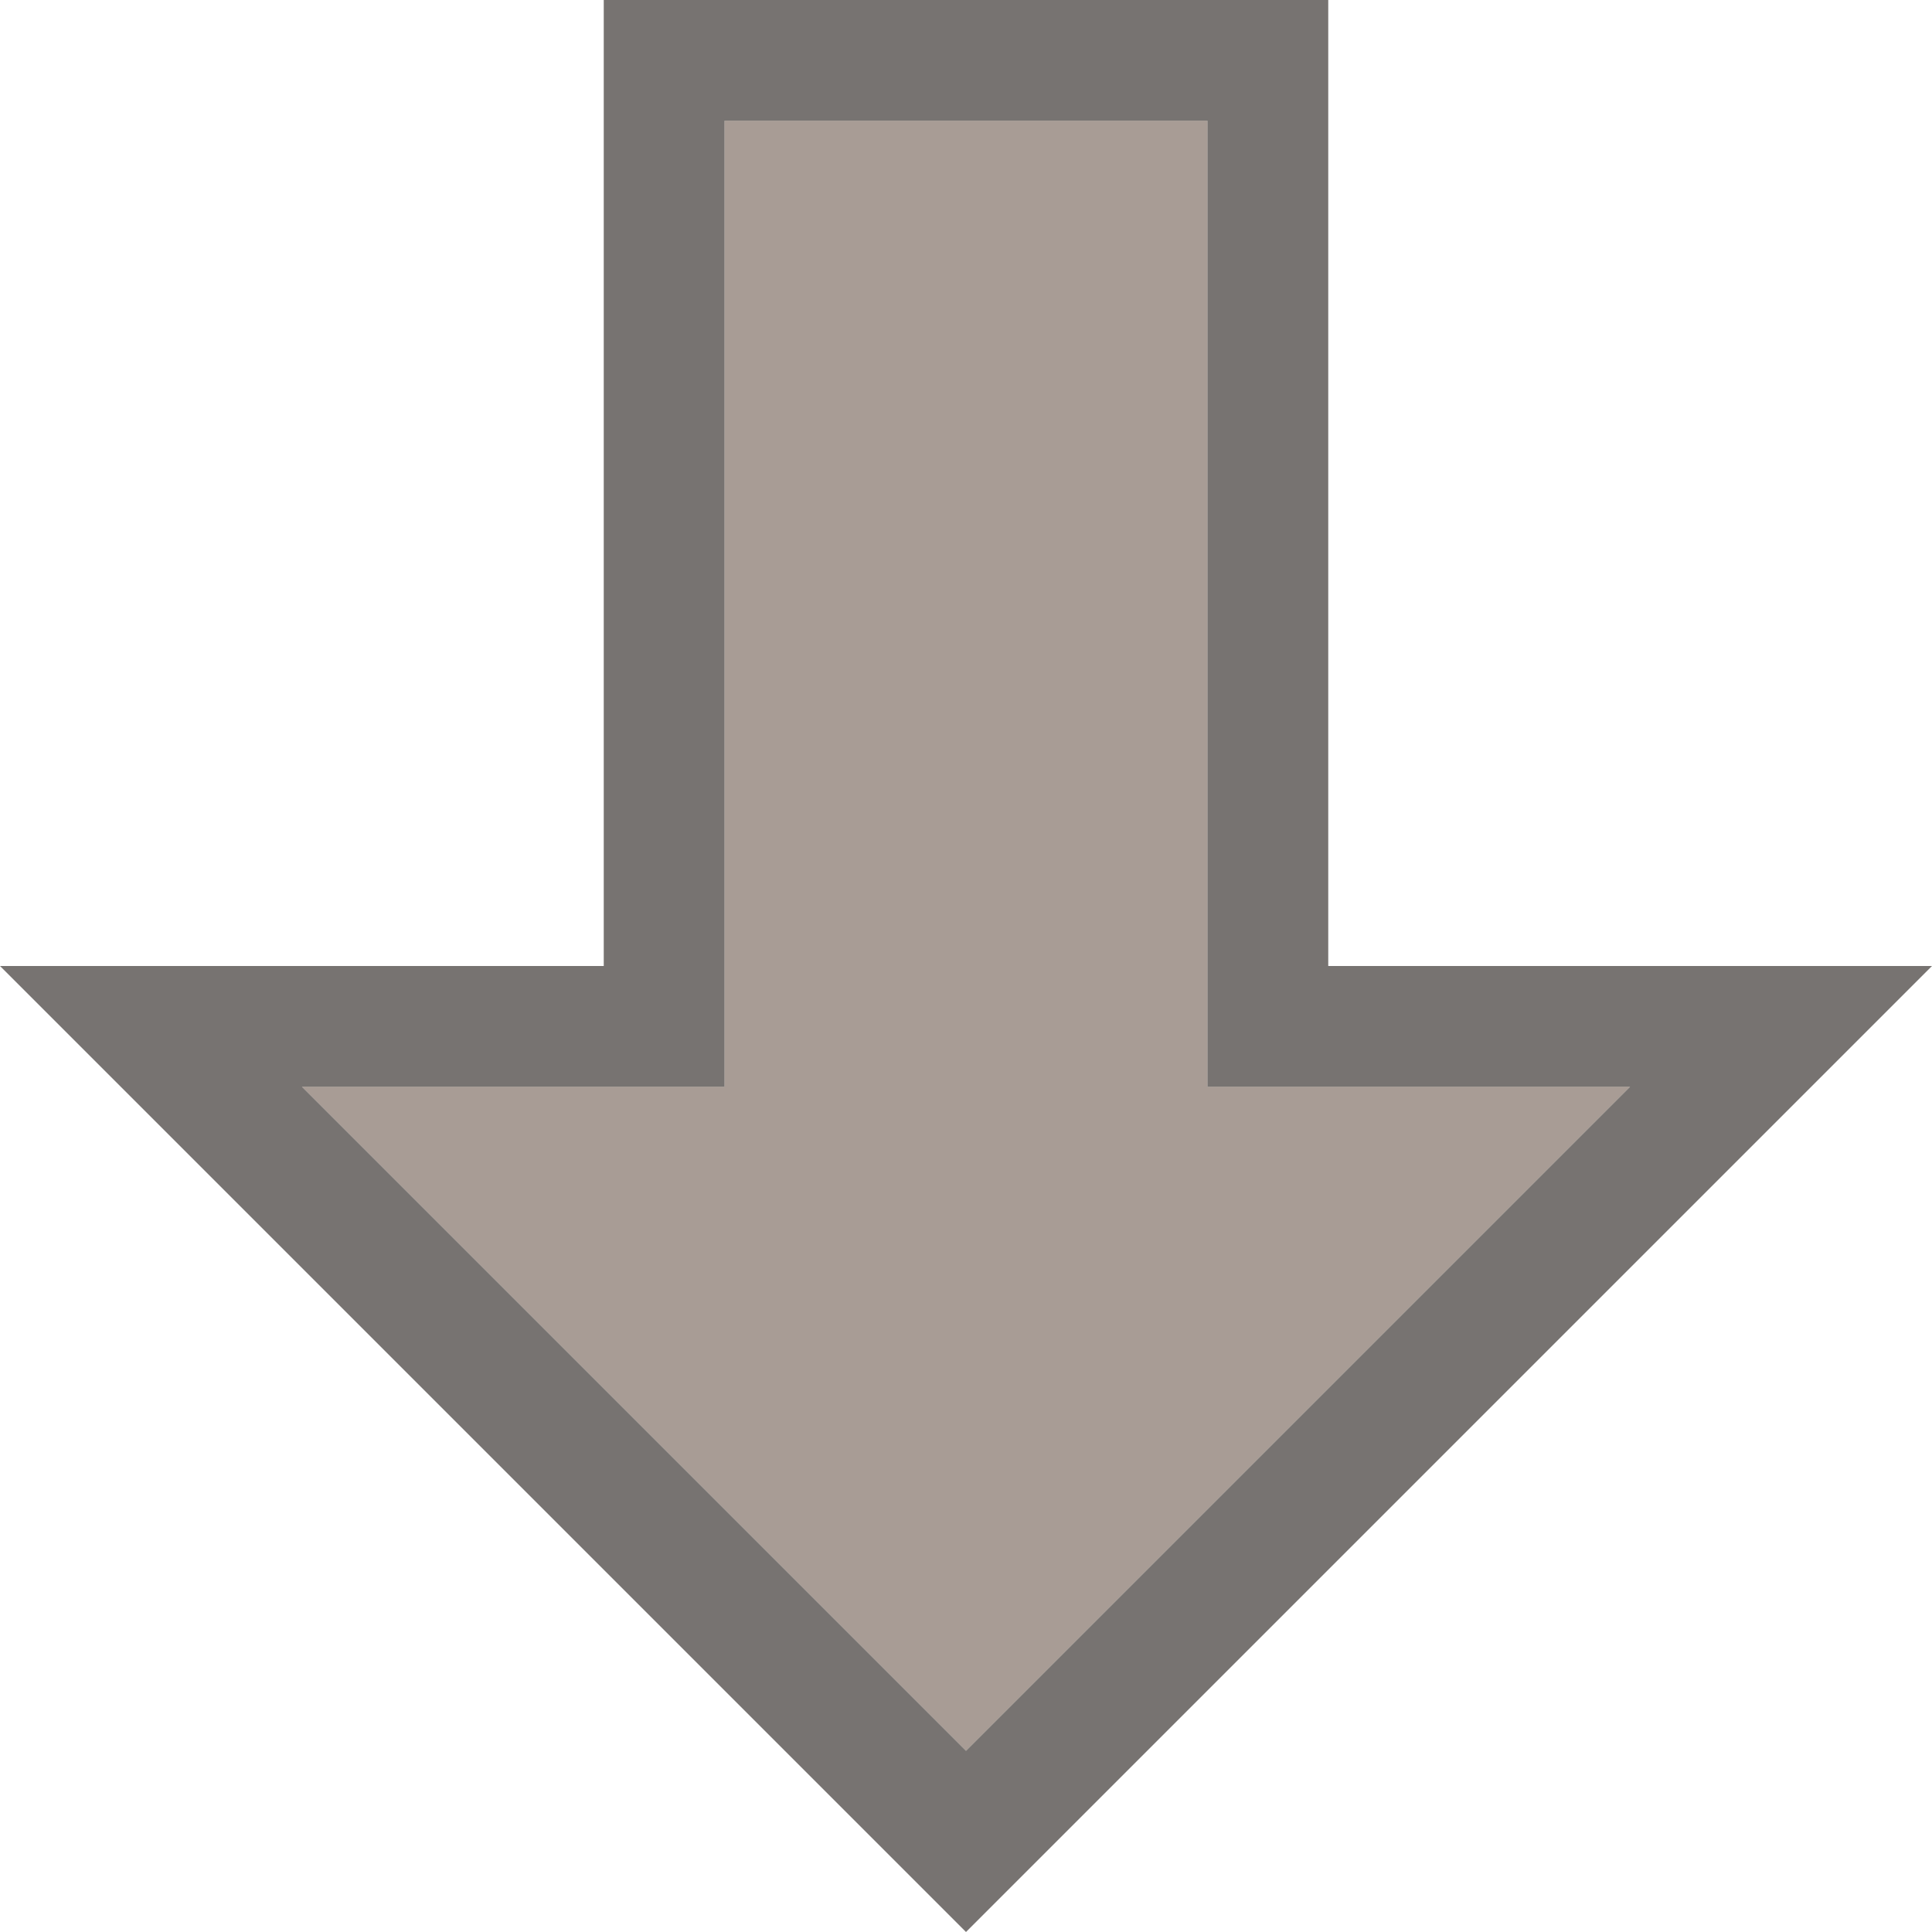 <svg xmlns="http://www.w3.org/2000/svg" width="16" height="16" version="1.1" id="svg7"><defs id="defs3"><style id="current-color-scheme" type="text/css"></style></defs><g id="folder-download_16" transform="translate(-449 -496)" stroke-linecap="butt" stroke-linejoin="miter" stroke-miterlimit="4" stroke-dashoffset="0" stroke-opacity="1"><path id="rect5615-7" opacity=".75" fill="none" fill-opacity=".327" stroke="none" stroke-width="1" stroke-dasharray="none" d="M449 496h16v16h-16z"/><path d="M455 497h4v8h3.5l-5.5 5.5-5.5-5.5h3.5z" id="rect4376-4-4" display="inline" opacity=".65" fill="#7a675c" fill-opacity="1" stroke="#102b68" stroke-width="0"/><path d="M454 496v8h-5l8 8 8-8h-5v-8zm1 1h4v8h3.5l-5.5 5.5-5.5-5.5h3.5z" id="rect4376-9-9-4-7" display="inline" opacity=".65" fill="#2f2925" fill-opacity="1" stroke="#102b68" stroke-width="0"/></g></svg>
